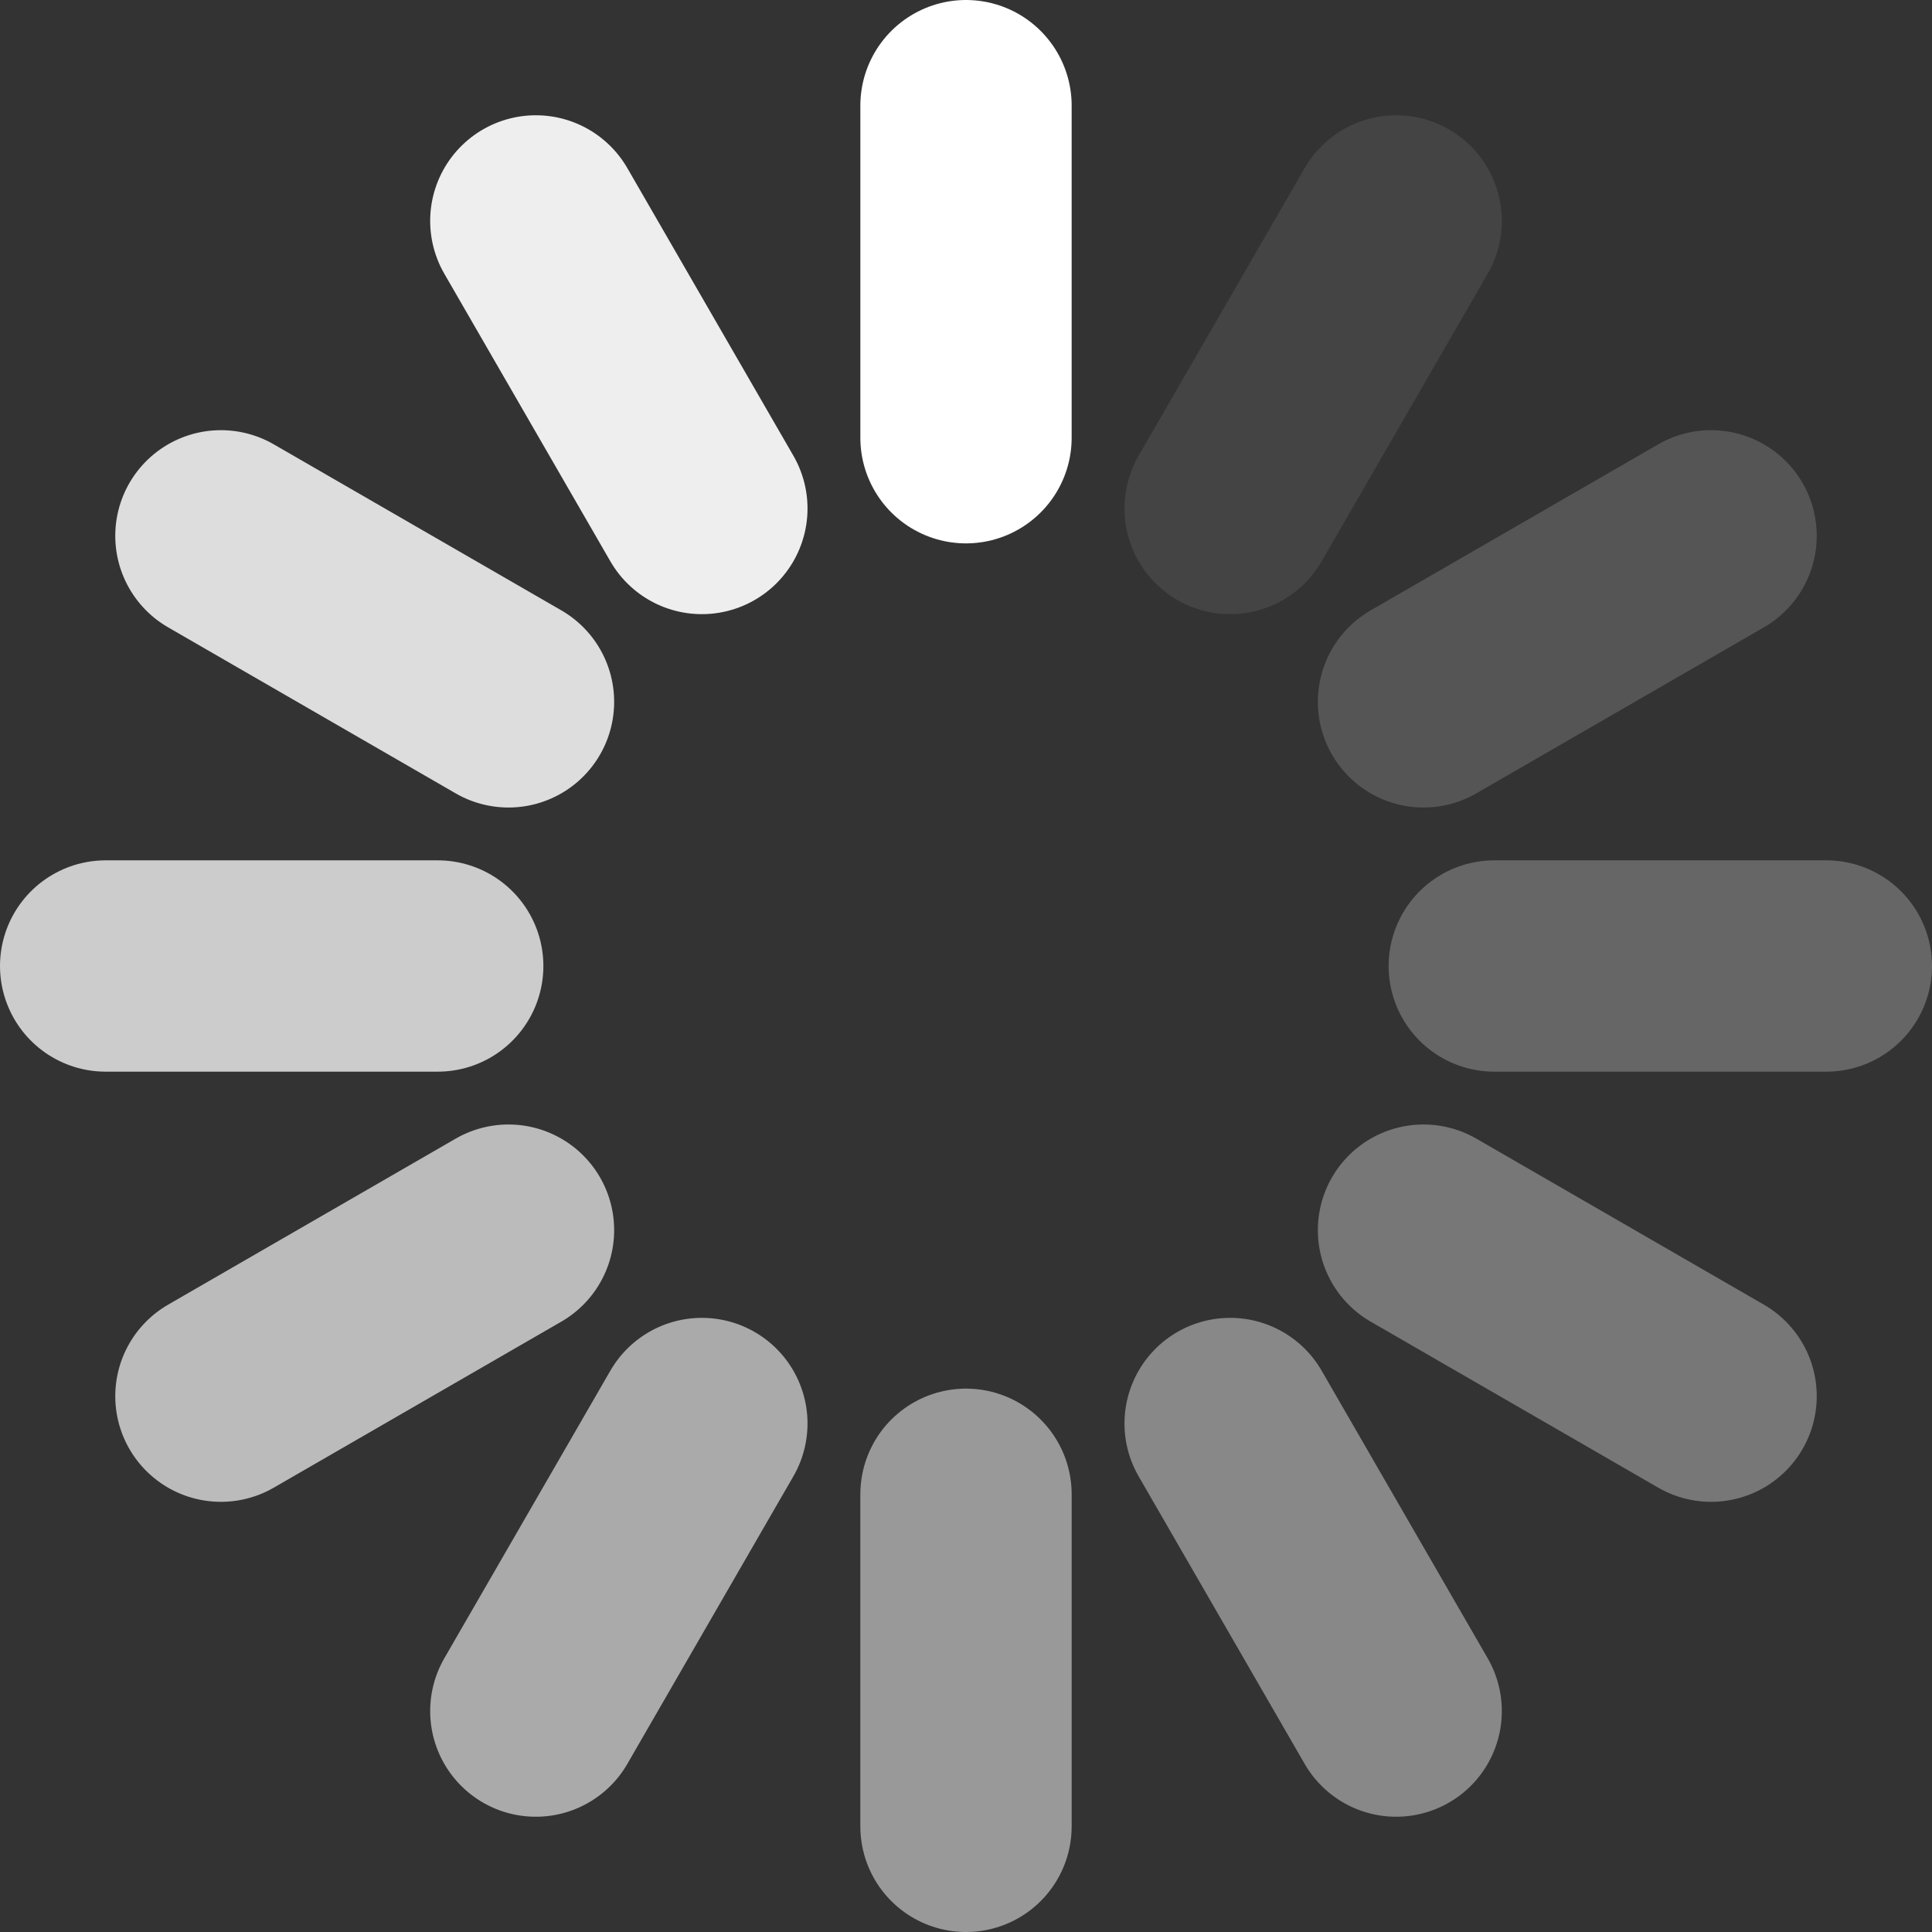 <svg xmlns="http://www.w3.org/2000/svg" width="256" height="256">
    <rect width="100%" height="100%" fill="#333333" stroke="none"/>
    <g transform="translate(128, 128)" stroke="#FFFFFF" stroke-linecap="round" stroke-width="28">
        <line x1="0" y1="-114" x2="0" y2="-70" transform="rotate(0)" opacity="1">
            <animate attributeName="opacity" from="1" to="0" begin="0s" dur="1s" repeatCount="indefinite"></animate>
        </line>
        <line x1="0" y1="-114" x2="0" y2="-70" transform="rotate(30)" opacity="0.083">
            <animate attributeName="opacity" from="1" to="0" begin="-0.917s" dur="1s" repeatCount="indefinite"></animate>
        </line>
        <line x1="0" y1="-114" x2="0" y2="-70" transform="rotate(60)" opacity="0.167">
            <animate attributeName="opacity" from="1" to="0" begin="-0.833s" dur="1s" repeatCount="indefinite"></animate>
        </line>
        <line x1="0" y1="-114" x2="0" y2="-70" transform="rotate(90)" opacity="0.25">
            <animate attributeName="opacity" from="1" to="0" begin="-0.75s" dur="1s" repeatCount="indefinite"></animate>
        </line>
        <line x1="0" y1="-114" x2="0" y2="-70" transform="rotate(120)" opacity="0.333">
            <animate attributeName="opacity" from="1" to="0" begin="-0.667s" dur="1s" repeatCount="indefinite"></animate>
        </line>
        <line x1="0" y1="-114" x2="0" y2="-70" transform="rotate(150)" opacity="0.417">
            <animate attributeName="opacity" from="1" to="0" begin="-0.583s" dur="1s" repeatCount="indefinite"></animate>
        </line>
        <line x1="0" y1="-114" x2="0" y2="-70" transform="rotate(180)" opacity="0.5">
            <animate attributeName="opacity" from="1" to="0" begin="-0.5s" dur="1s" repeatCount="indefinite"></animate>
        </line>
        <line x1="0" y1="-114" x2="0" y2="-70" transform="rotate(210)" opacity="0.583">
            <animate attributeName="opacity" from="1" to="0" begin="-0.417" dur="1s" repeatCount="indefinite"></animate>
        </line>
        <line x1="0" y1="-114" x2="0" y2="-70" transform="rotate(240)" opacity="0.667">
            <animate attributeName="opacity" from="1" to="0" begin="-0.333s" dur="1s" repeatCount="indefinite"></animate>
        </line>
        <line x1="0" y1="-114" x2="0" y2="-70" transform="rotate(270)" opacity="0.75">
            <animate attributeName="opacity" from="1" to="0" begin="-0.25s" dur="1s" repeatCount="indefinite"></animate>
        </line>
        <line x1="0" y1="-114" x2="0" y2="-70" transform="rotate(300)" opacity="0.833">
            <animate attributeName="opacity" from="1" to="0" begin="-0.167s" dur="1s" repeatCount="indefinite"></animate>
        </line>
        <line x1="0" y1="-114" x2="0" y2="-70" transform="rotate(330)" opacity="0.917">
            <animate attributeName="opacity" from="1" to="0" begin="-0.083" dur="1s" repeatCount="indefinite"></animate>
        </line>
    </g>
</svg>